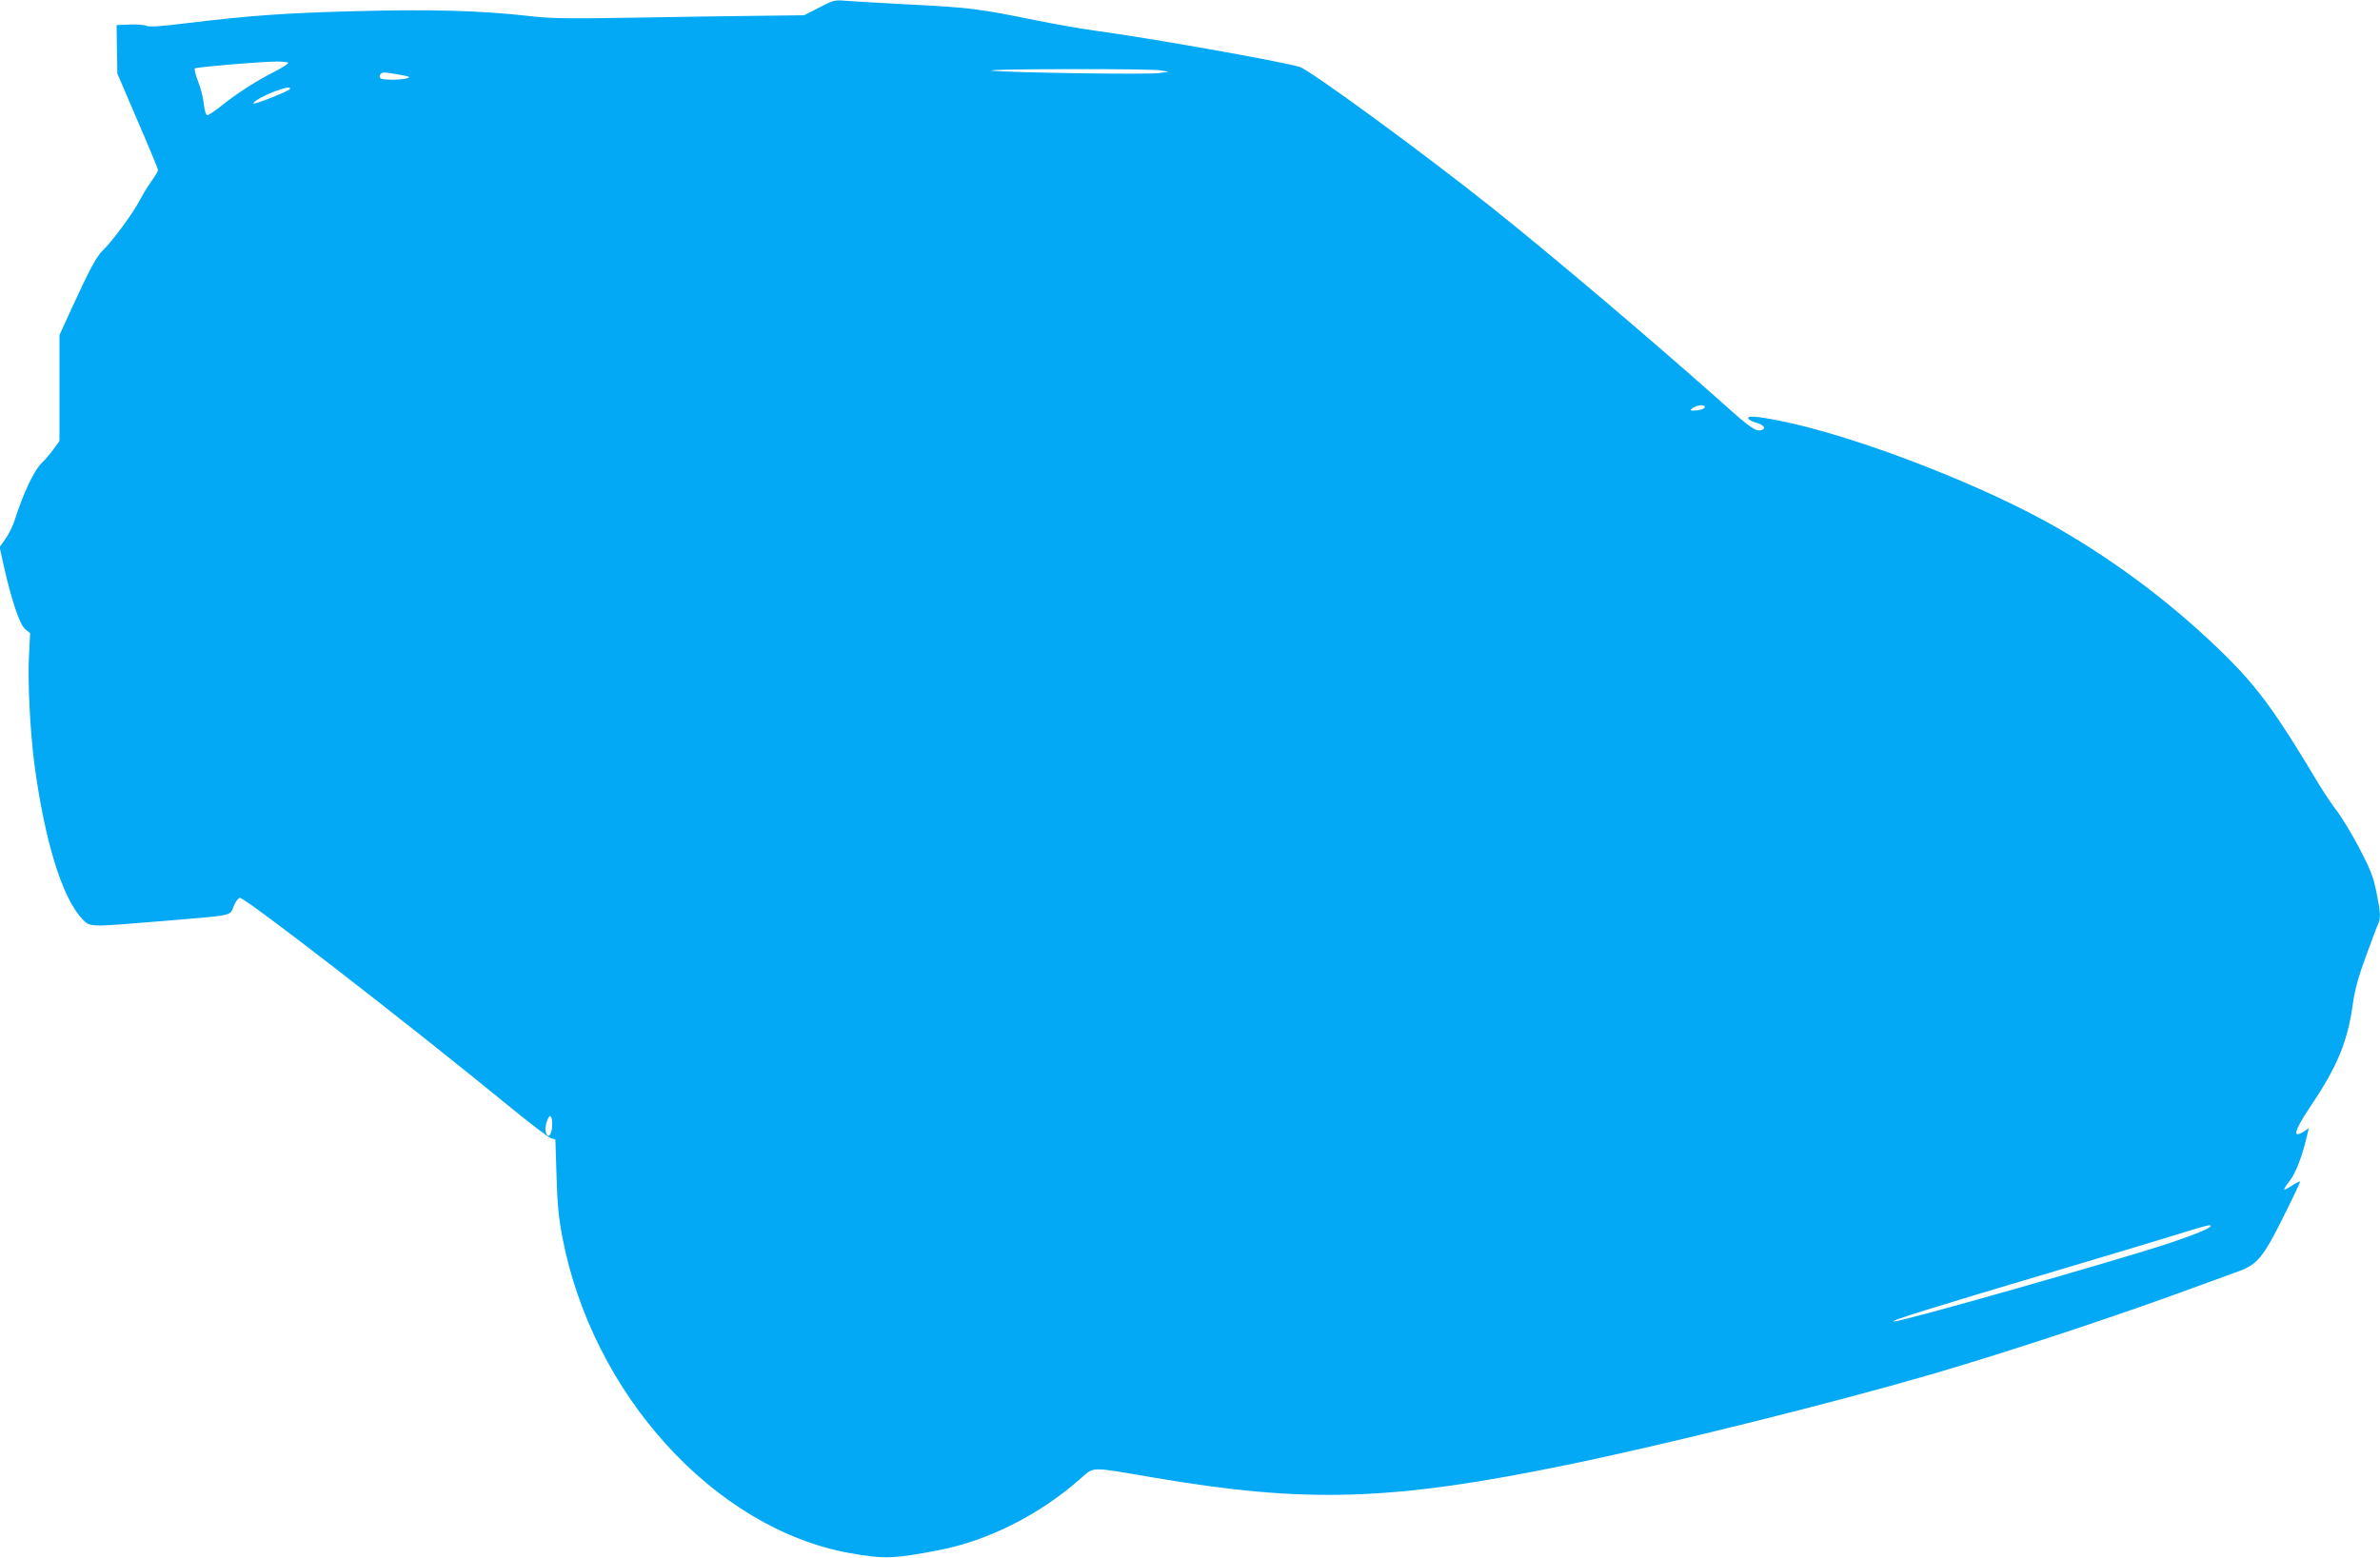 <?xml version="1.0" standalone="no"?>
<!DOCTYPE svg PUBLIC "-//W3C//DTD SVG 20010904//EN"
 "http://www.w3.org/TR/2001/REC-SVG-20010904/DTD/svg10.dtd">
<svg version="1.0" xmlns="http://www.w3.org/2000/svg"
 width="1280pt" height="838pt" viewBox="0 0 1280 838"
 preserveAspectRatio="xMidYMid meet">
<g transform="translate(0,838) scale(0.1,-0.1)"
fill="#03a9f4" stroke="none">
<path d="M4405 8339 l-80 -41 -245 -3 c-135 -1 -436 -6 -670 -10 -357 -6 -447
-5 -565 9 -260 29 -529 37 -931 26 -388 -10 -572 -24 -913 -65 -136 -17 -199
-21 -213 -14 -10 5 -51 9 -90 7 l-71 -3 2 -130 2 -130 109 -255 c61 -140 110
-260 110 -265 0 -6 -16 -33 -36 -60 -20 -28 -48 -75 -64 -105 -33 -65 -147
-219 -194 -264 -36 -33 -70 -96 -172 -318 l-64 -140 0 -285 0 -285 -34 -47
c-19 -25 -44 -55 -56 -66 -44 -39 -103 -162 -154 -322 -10 -28 -31 -71 -48
-94 l-30 -42 22 -100 c43 -191 87 -319 116 -342 l26 -21 -6 -120 c-8 -131 6
-411 29 -585 55 -412 149 -718 256 -831 44 -47 30 -46 432 -13 393 33 361 26
384 80 10 25 25 45 33 45 31 0 893 -667 1439 -1114 113 -93 218 -173 232 -178
l26 -9 6 -192 c4 -149 11 -223 31 -330 161 -847 819 -1571 1546 -1702 184 -33
237 -31 481 16 263 51 537 189 755 380 82 71 46 70 394 11 823 -141 1282 -127
2230 68 531 109 1426 332 1955 486 428 125 1032 325 1460 484 77 28 167 61
200 73 95 35 129 77 234 288 50 100 91 187 91 191 0 5 -18 -4 -40 -18 -22 -15
-42 -25 -45 -23 -2 3 11 24 30 47 31 40 67 132 92 240 l10 43 -23 -16 c-68
-44 -57 -1 30 130 146 216 202 351 230 555 11 77 30 147 72 260 31 85 60 163
65 172 14 27 11 66 -11 173 -17 81 -33 121 -91 232 -39 74 -93 164 -120 199
-27 35 -77 110 -111 167 -212 355 -312 493 -477 658 -272 270 -578 504 -916
699 -380 219 -1022 471 -1435 564 -155 34 -234 43 -228 26 2 -8 22 -18 43 -24
41 -12 55 -30 30 -39 -28 -12 -62 11 -201 136 -381 339 -914 792 -1254 1063
-369 294 -976 738 -1030 754 -110 32 -812 156 -1100 195 -69 9 -210 34 -315
55 -310 63 -356 69 -670 85 -165 9 -327 18 -360 21 -56 5 -66 2 -140 -37z
m-2855 -298 c0 -5 -37 -28 -82 -51 -96 -49 -196 -114 -281 -182 -33 -26 -66
-48 -72 -48 -7 0 -15 24 -19 61 -3 33 -17 88 -31 122 -13 34 -21 65 -17 69 7
7 332 35 440 37 34 0 62 -3 62 -8z m4695 -40 l40 -7 -50 -7 c-60 -9 -814 2
-900 13 -33 4 149 8 405 8 256 1 483 -2 505 -7z m-4096 -23 c54 -9 61 -13 41
-19 -38 -11 -138 -10 -145 1 -9 14 3 30 22 30 9 0 46 -5 82 -12z m-589 -76 c0
-10 -190 -85 -197 -79 -7 8 63 47 119 67 59 21 78 24 78 12z m7608 -1714 c-3
-7 -22 -14 -44 -16 -37 -2 -38 -1 -20 13 24 18 69 20 64 3z m-6198 -3853 c0
-59 -22 -87 -35 -45 -8 25 13 92 26 85 5 -4 9 -21 9 -40z m8920 -550 c0 -11
-83 -46 -215 -90 -275 -92 -1451 -427 -1489 -424 -28 2 177 66 944 294 234 69
488 146 565 170 168 52 195 59 195 50z"/>
</g>
</svg>
